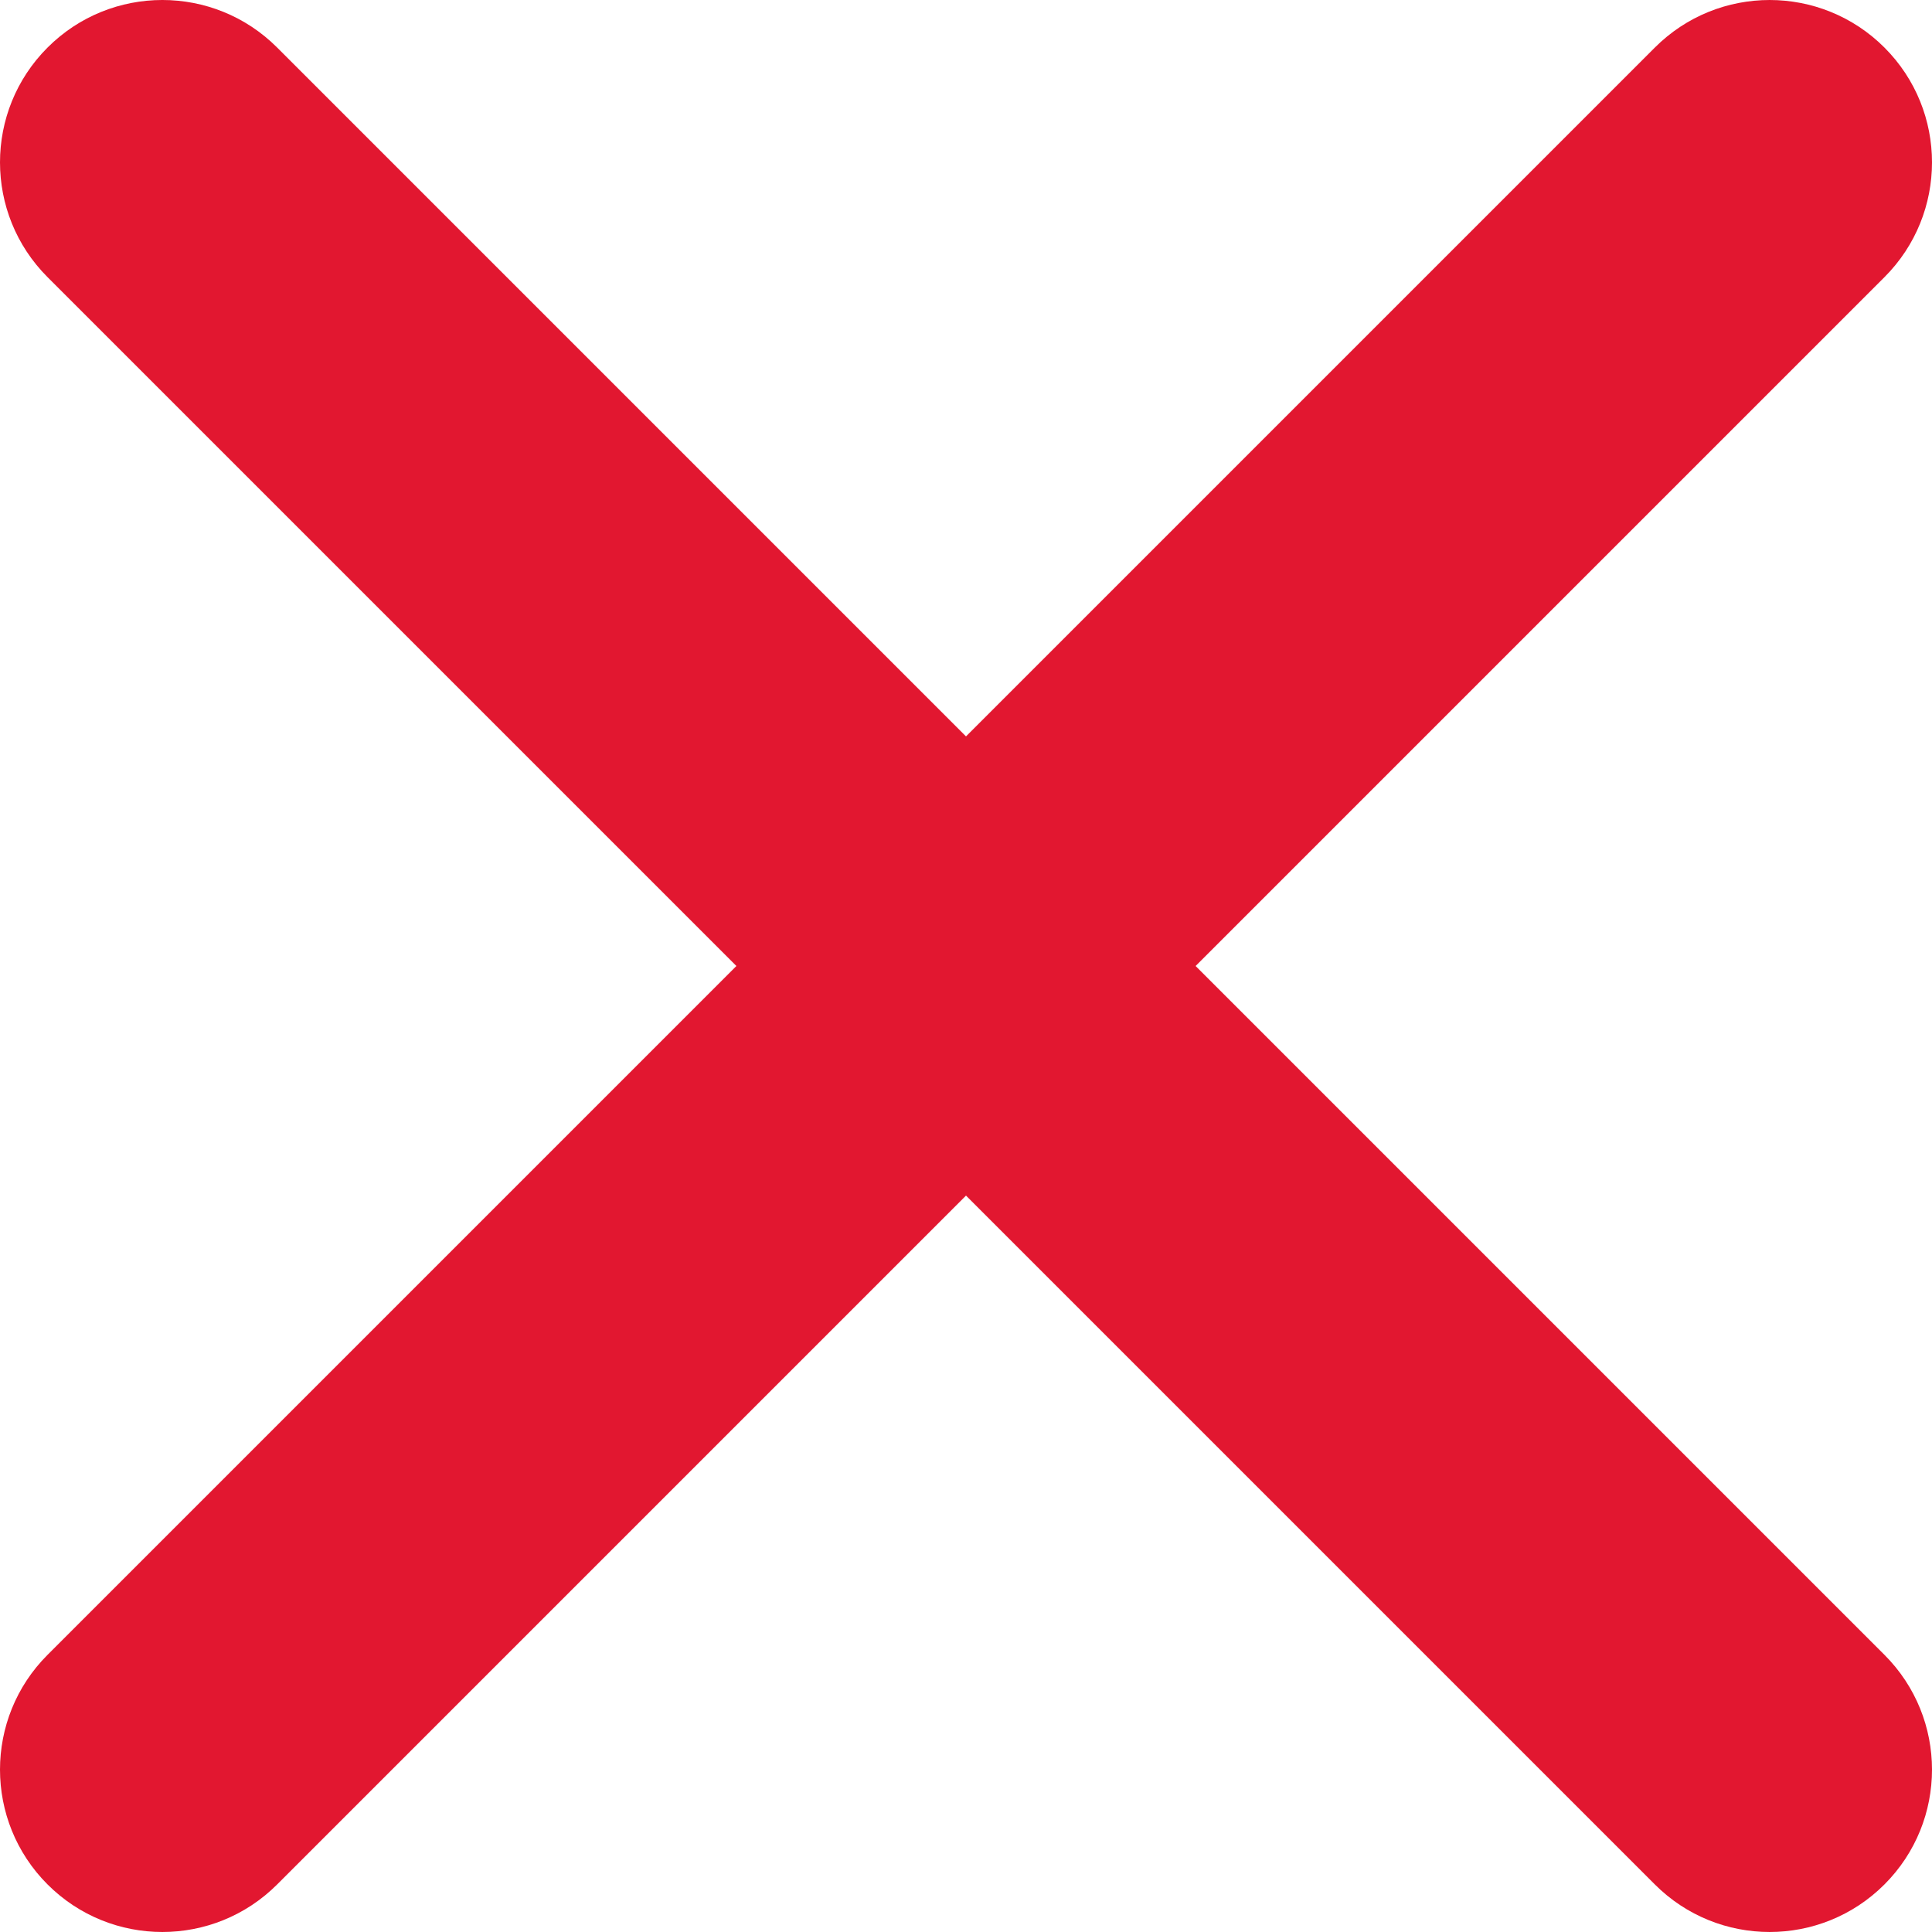 <svg xmlns="http://www.w3.org/2000/svg" viewBox="0 0 212.982 212.982" xml:space="preserve" width="512" height="512"><path style="fill-rule:evenodd;clip-rule:evenodd" d="m131.804 106.491 75.936-75.936c6.99-6.99 6.99-18.323 0-25.312s-18.322-6.99-25.312 0L106.491 81.18 30.554 5.242c-6.99-6.99-18.322-6.99-25.312 0-6.989 6.99-6.989 18.323 0 25.312l75.937 75.936-75.937 75.937c-6.989 6.99-6.989 18.323 0 25.312 6.99 6.99 18.322 6.99 25.312 0l75.937-75.937 75.937 75.937c6.989 6.99 18.322 6.99 25.312 0s6.99-18.322 0-25.312z" fill="#e21730"/></svg>